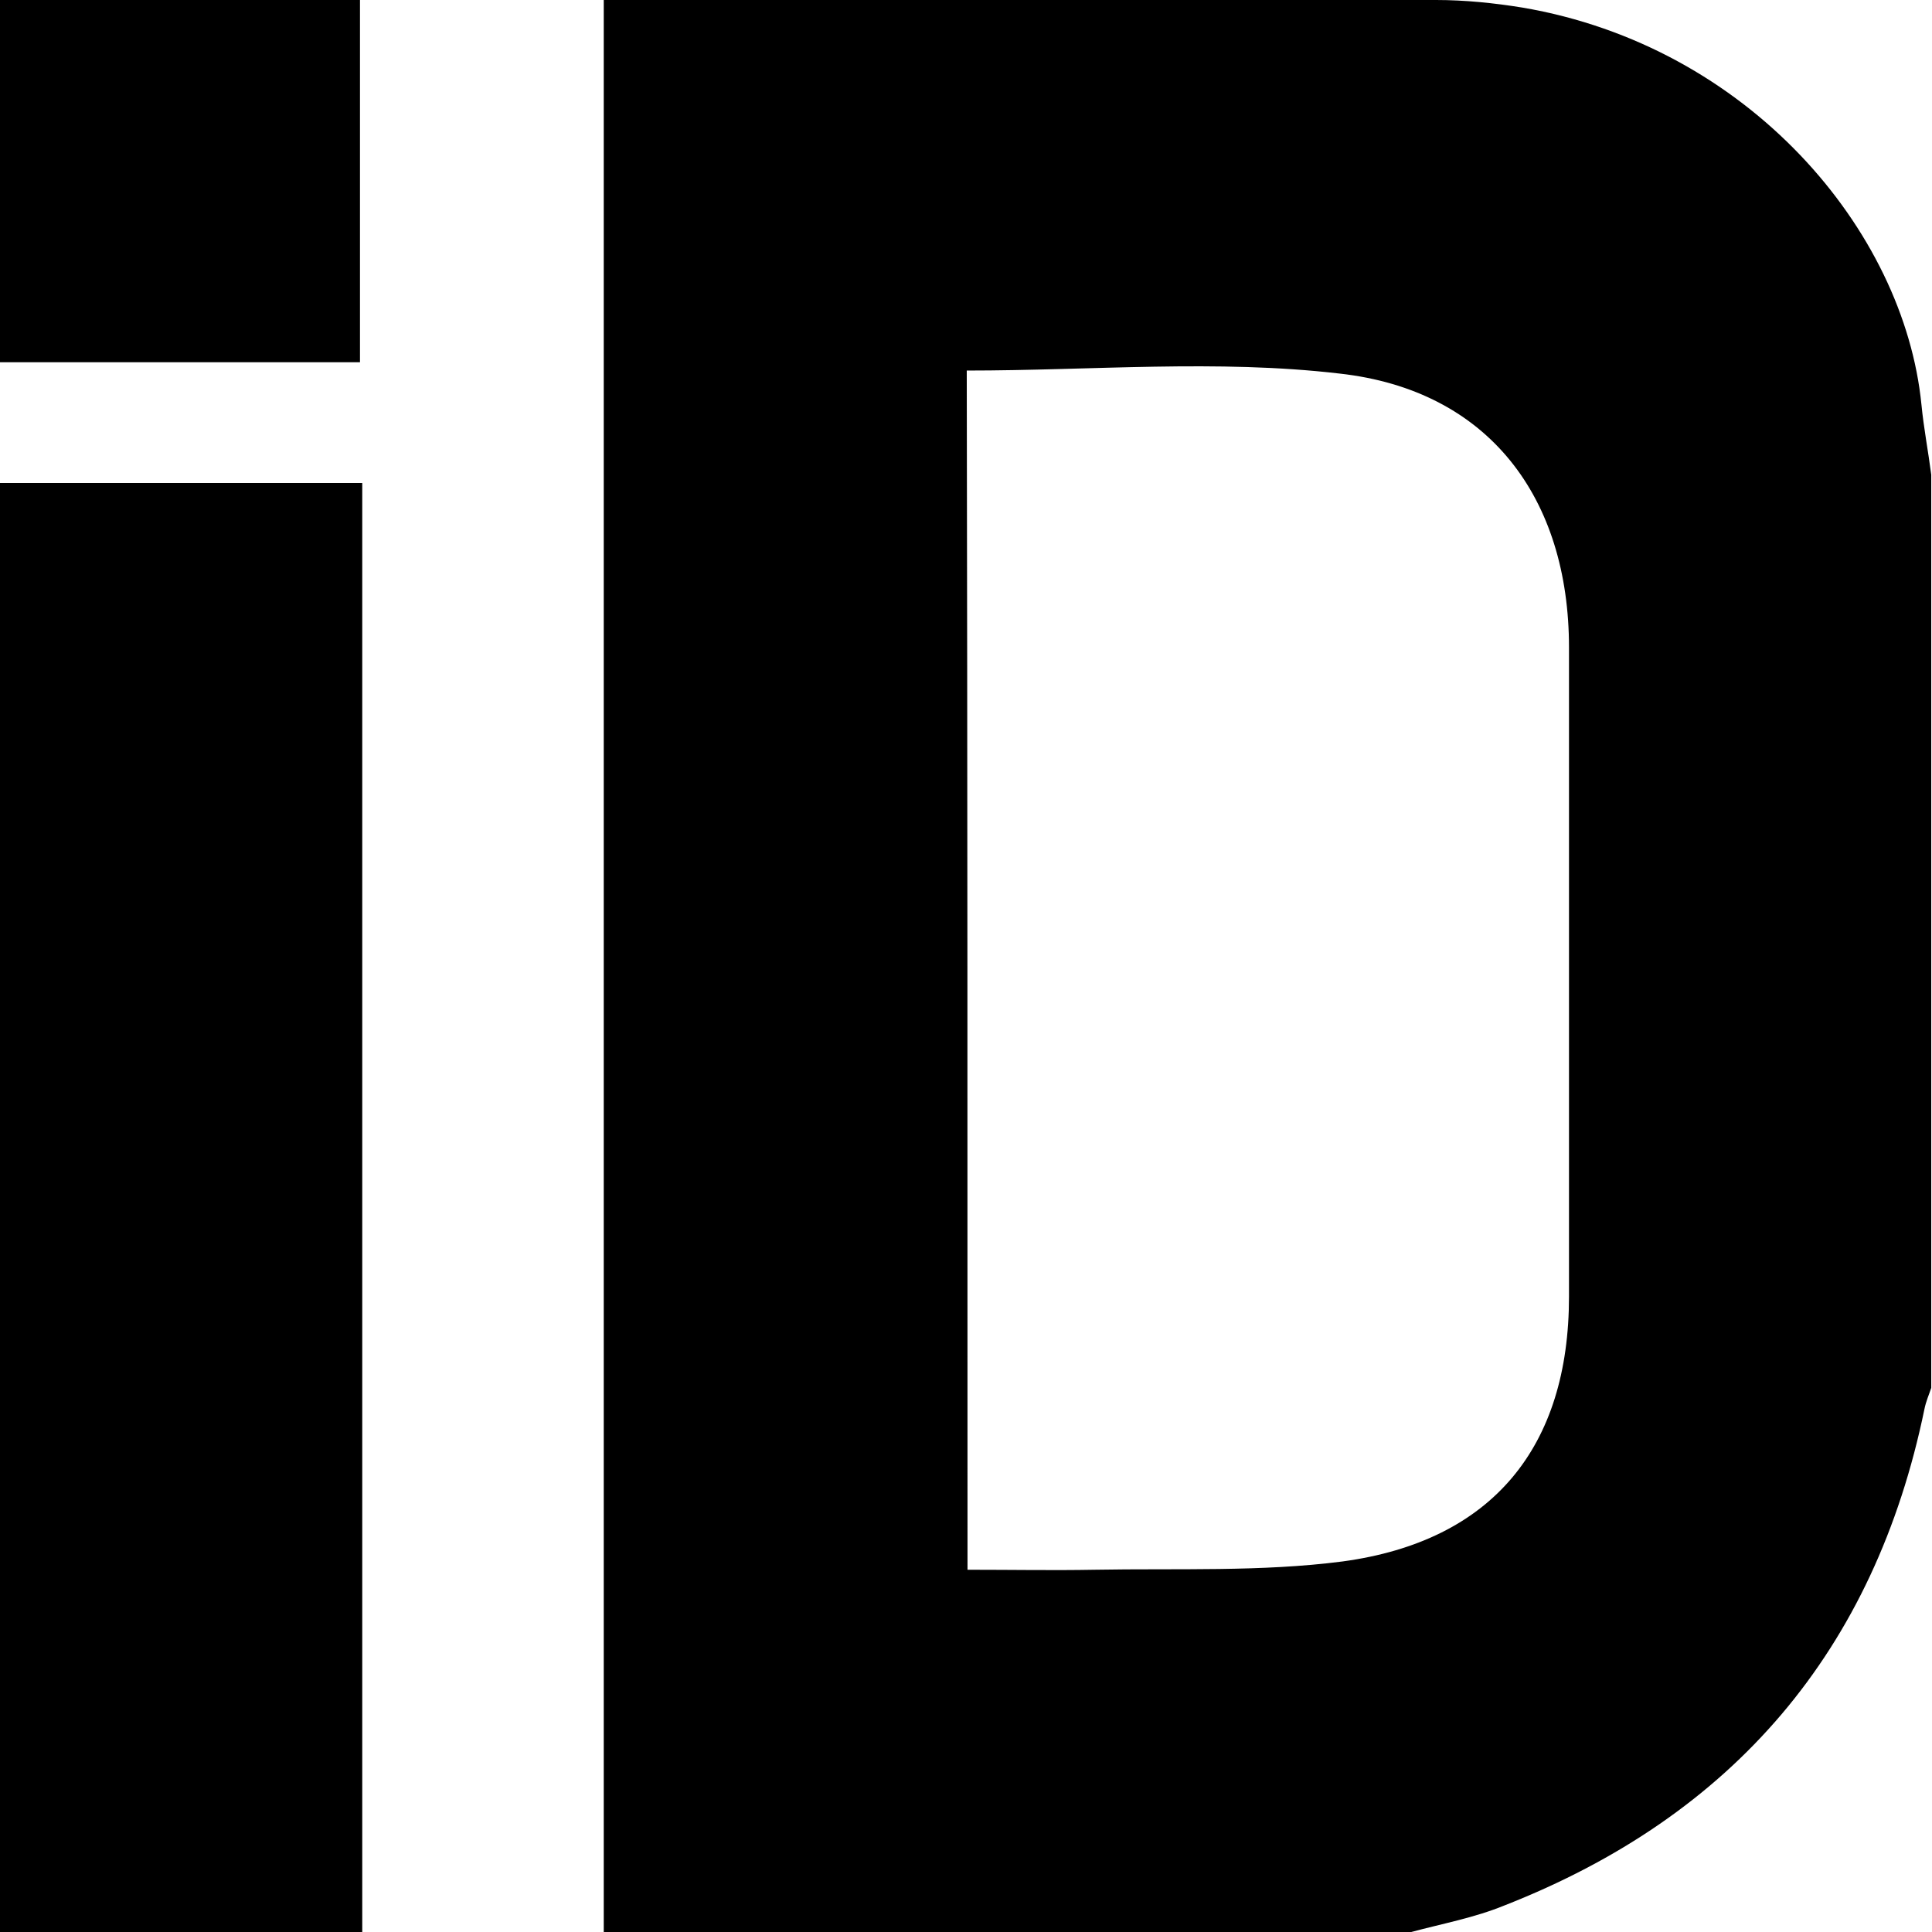 <?xml version="1.0" encoding="utf-8"?>
<!-- Generator: Adobe Illustrator 21.0.0, SVG Export Plug-In . SVG Version: 6.00 Build 0)  -->
<svg version="1.1" id="Layer_1" xmlns="http://www.w3.org/2000/svg" xmlns:xlink="http://www.w3.org/1999/xlink" x="0px" y="0px"
	 viewBox="0 0 256 256" style="enable-background:new 0 0 256 256;" xml:space="preserve">
<g>
	<path d="M187,256c-35.7,0-71.3,0-107,0c0-85.2,0-170.4,0-256c1.8,0,3.1,0,4.4,0c35.3,0,70.6,0,105.9,0c3.8,0,7.7,0.4,11.4,1
		c30,5.1,50.6,29.5,52.9,52.6c0.3,3.1,0.9,6.2,1.3,9.3c0,40.3,0,80.7,0,121c-0.3,0.9-0.7,1.8-0.9,2.8c-6.6,32-25.3,53.9-55.7,65.8
		C195.4,254.1,191.1,254.9,187,256z M128.2,208c5.9,0,11.4,0.1,16.8,0c11-0.2,22.1,0.3,32.9-1.1c19.9-2.7,30-15.2,30-35.1
		c0-28.7,0-57.3,0-86c0-19.8-10.6-34.1-30.4-36.3c-16.2-1.9-32.8-0.4-49.4-0.4C128.2,101.5,128.2,154.4,128.2,208z"/>
	<path d="M0,64c15.8,0,31.6,0,48,0c0,64.2,0,128.1,0,192c-16,0-31.9,0-48,0C0,192,0,128,0,64z"/>
	<path d="M0,0c15.8,0,31.5,0,47.7,0c0,16,0,31.7,0,48C31.8,48,15.9,48,0,48C0,32,0,16,0,0z"/>
</g>
</svg>
